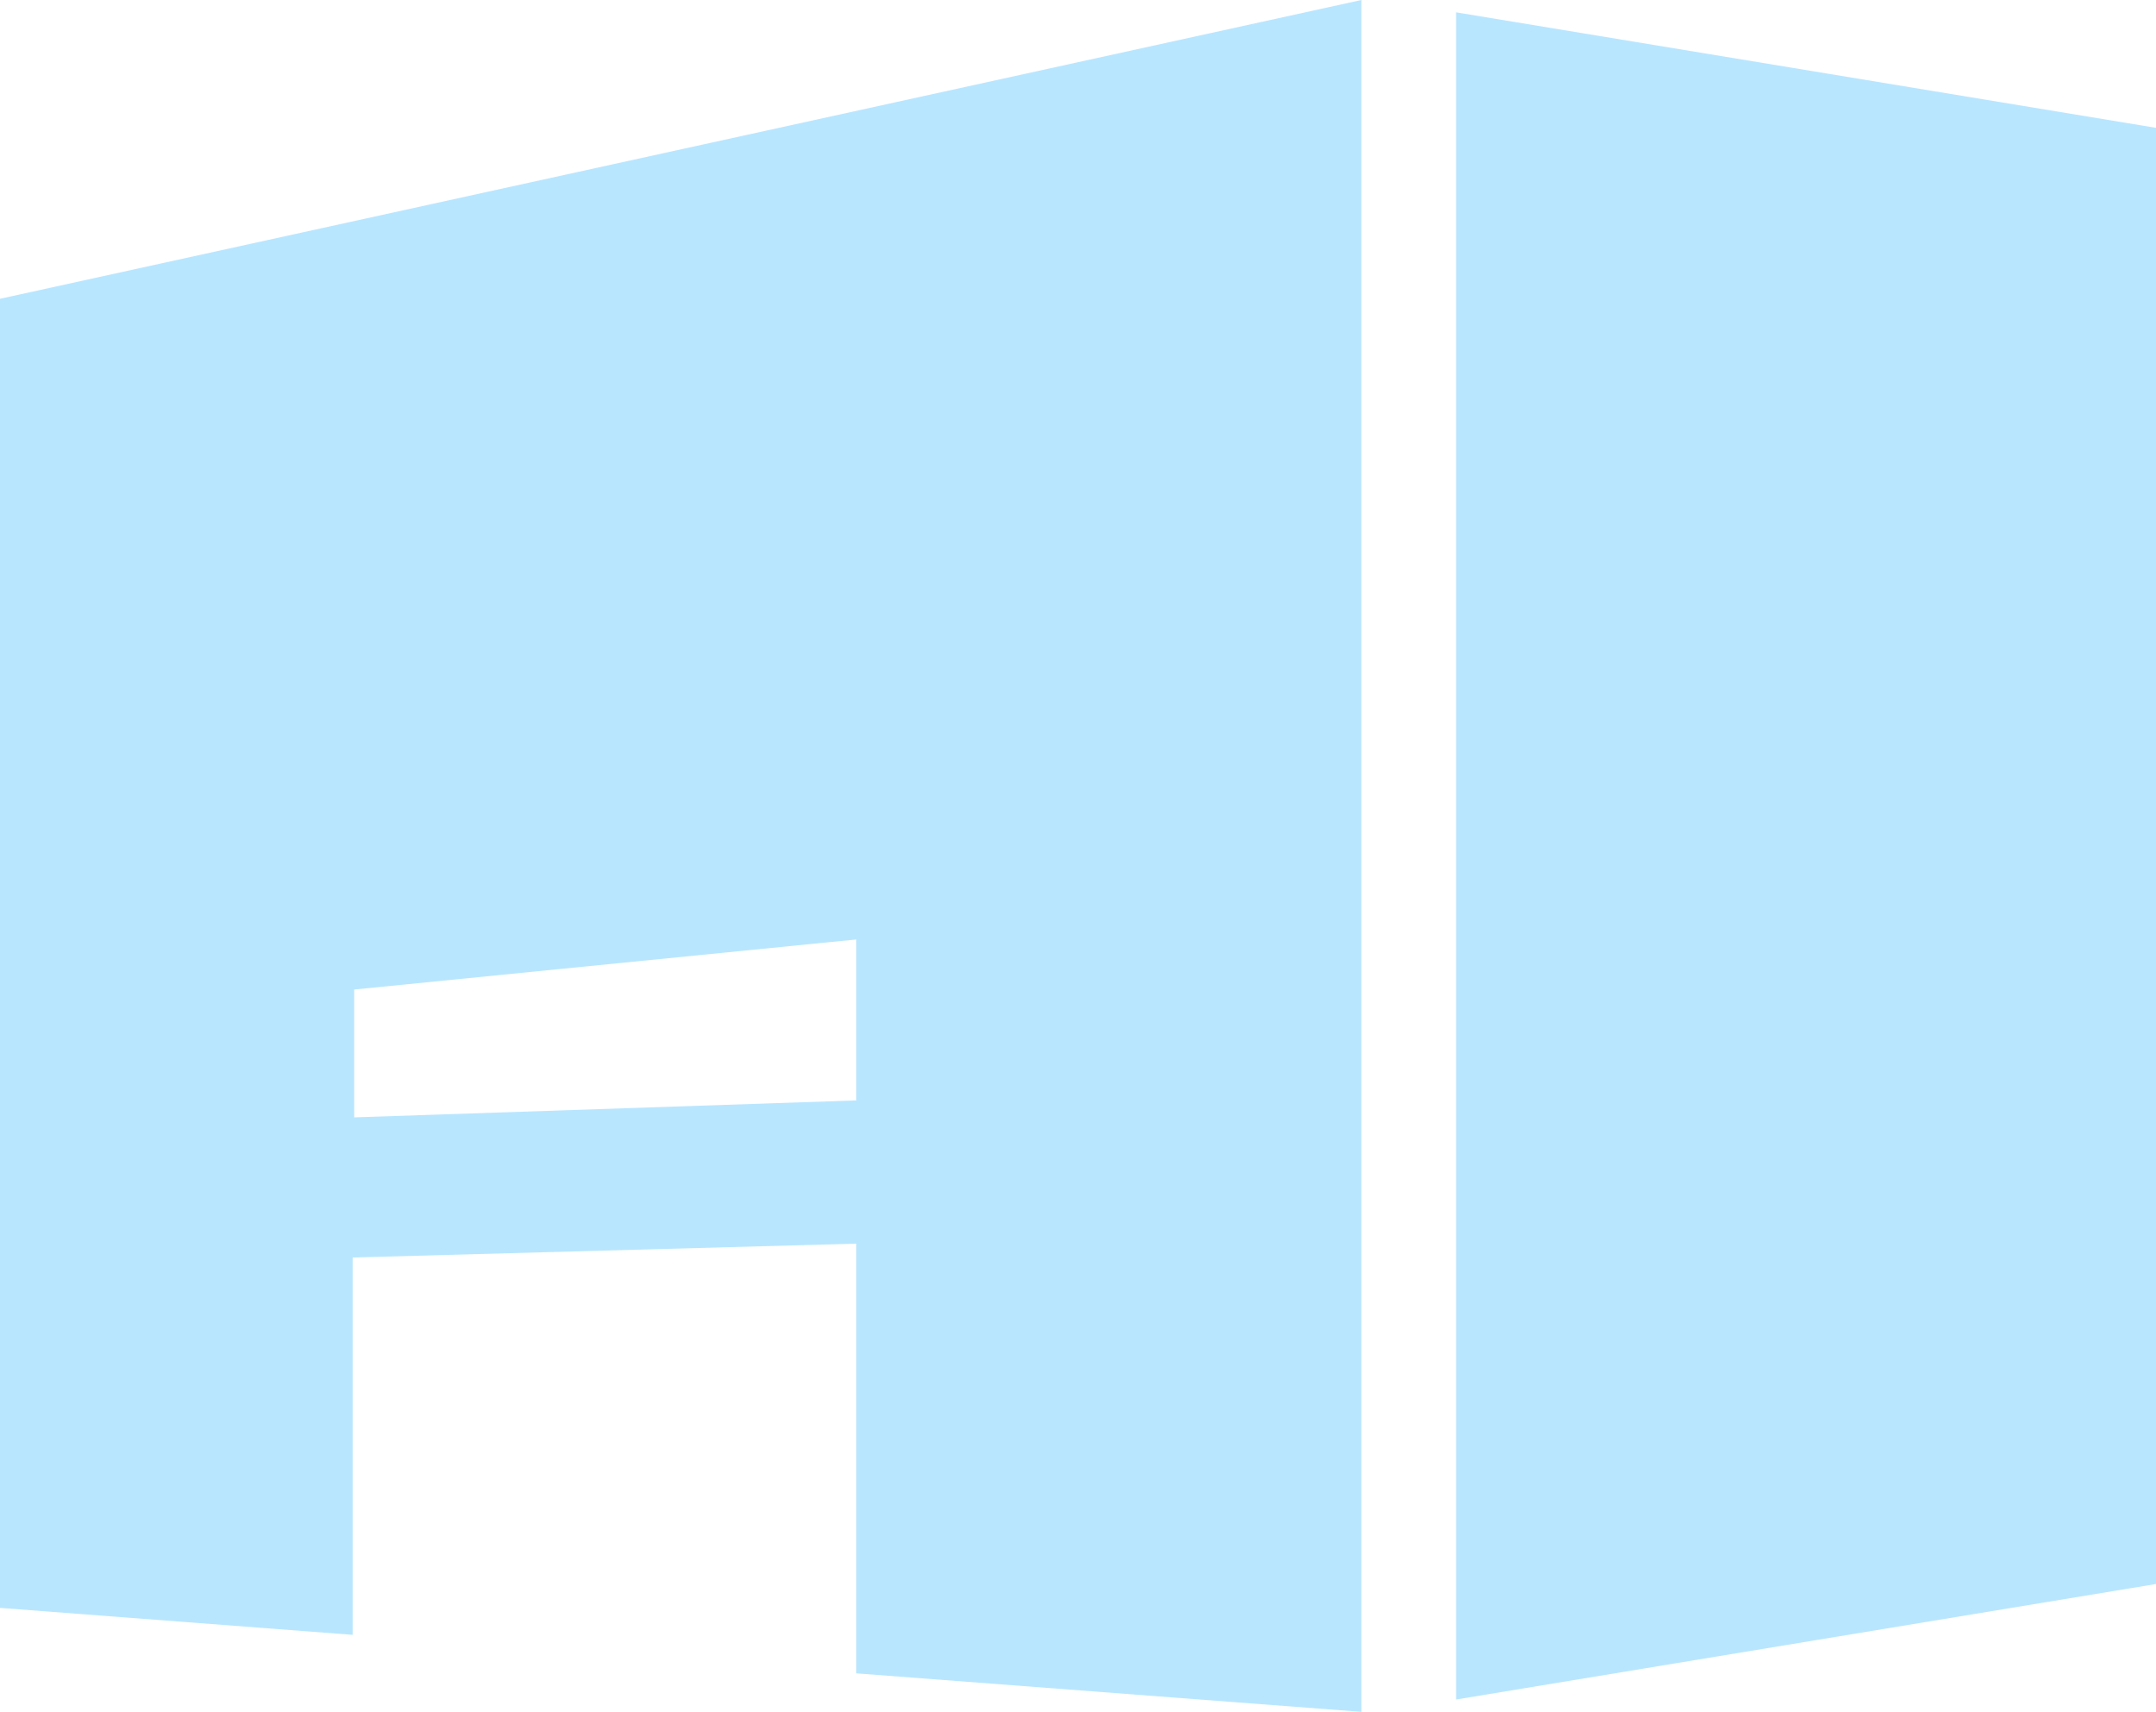 <svg xmlns="http://www.w3.org/2000/svg" viewBox="0 0 28 22.23"><title>レイヤー 14</title><g id="fe739c15-e3cb-4b8a-9869-275441aca327" data-name="Layer 2"><g id="b9b99284-8923-4871-b9a2-7982db0224d1" data-name="menu"><g id="f0994173-c3f8-4f87-a57e-7adacb57c7ef" data-name="レイヤー 14"><path d="M0,3.88v17l4.58.35V16.33l6.54-.18v5.58l6.56.5V0ZM11.12,14.29l-6.52.22V12.85l6.52-.65Z" style="fill:#b9e6ff"/><polygon points="18.91 0.16 18.91 22.07 28 20.57 28 1.66 18.91 0.16" style="fill:#b9e6ff"/></g></g></g></svg>